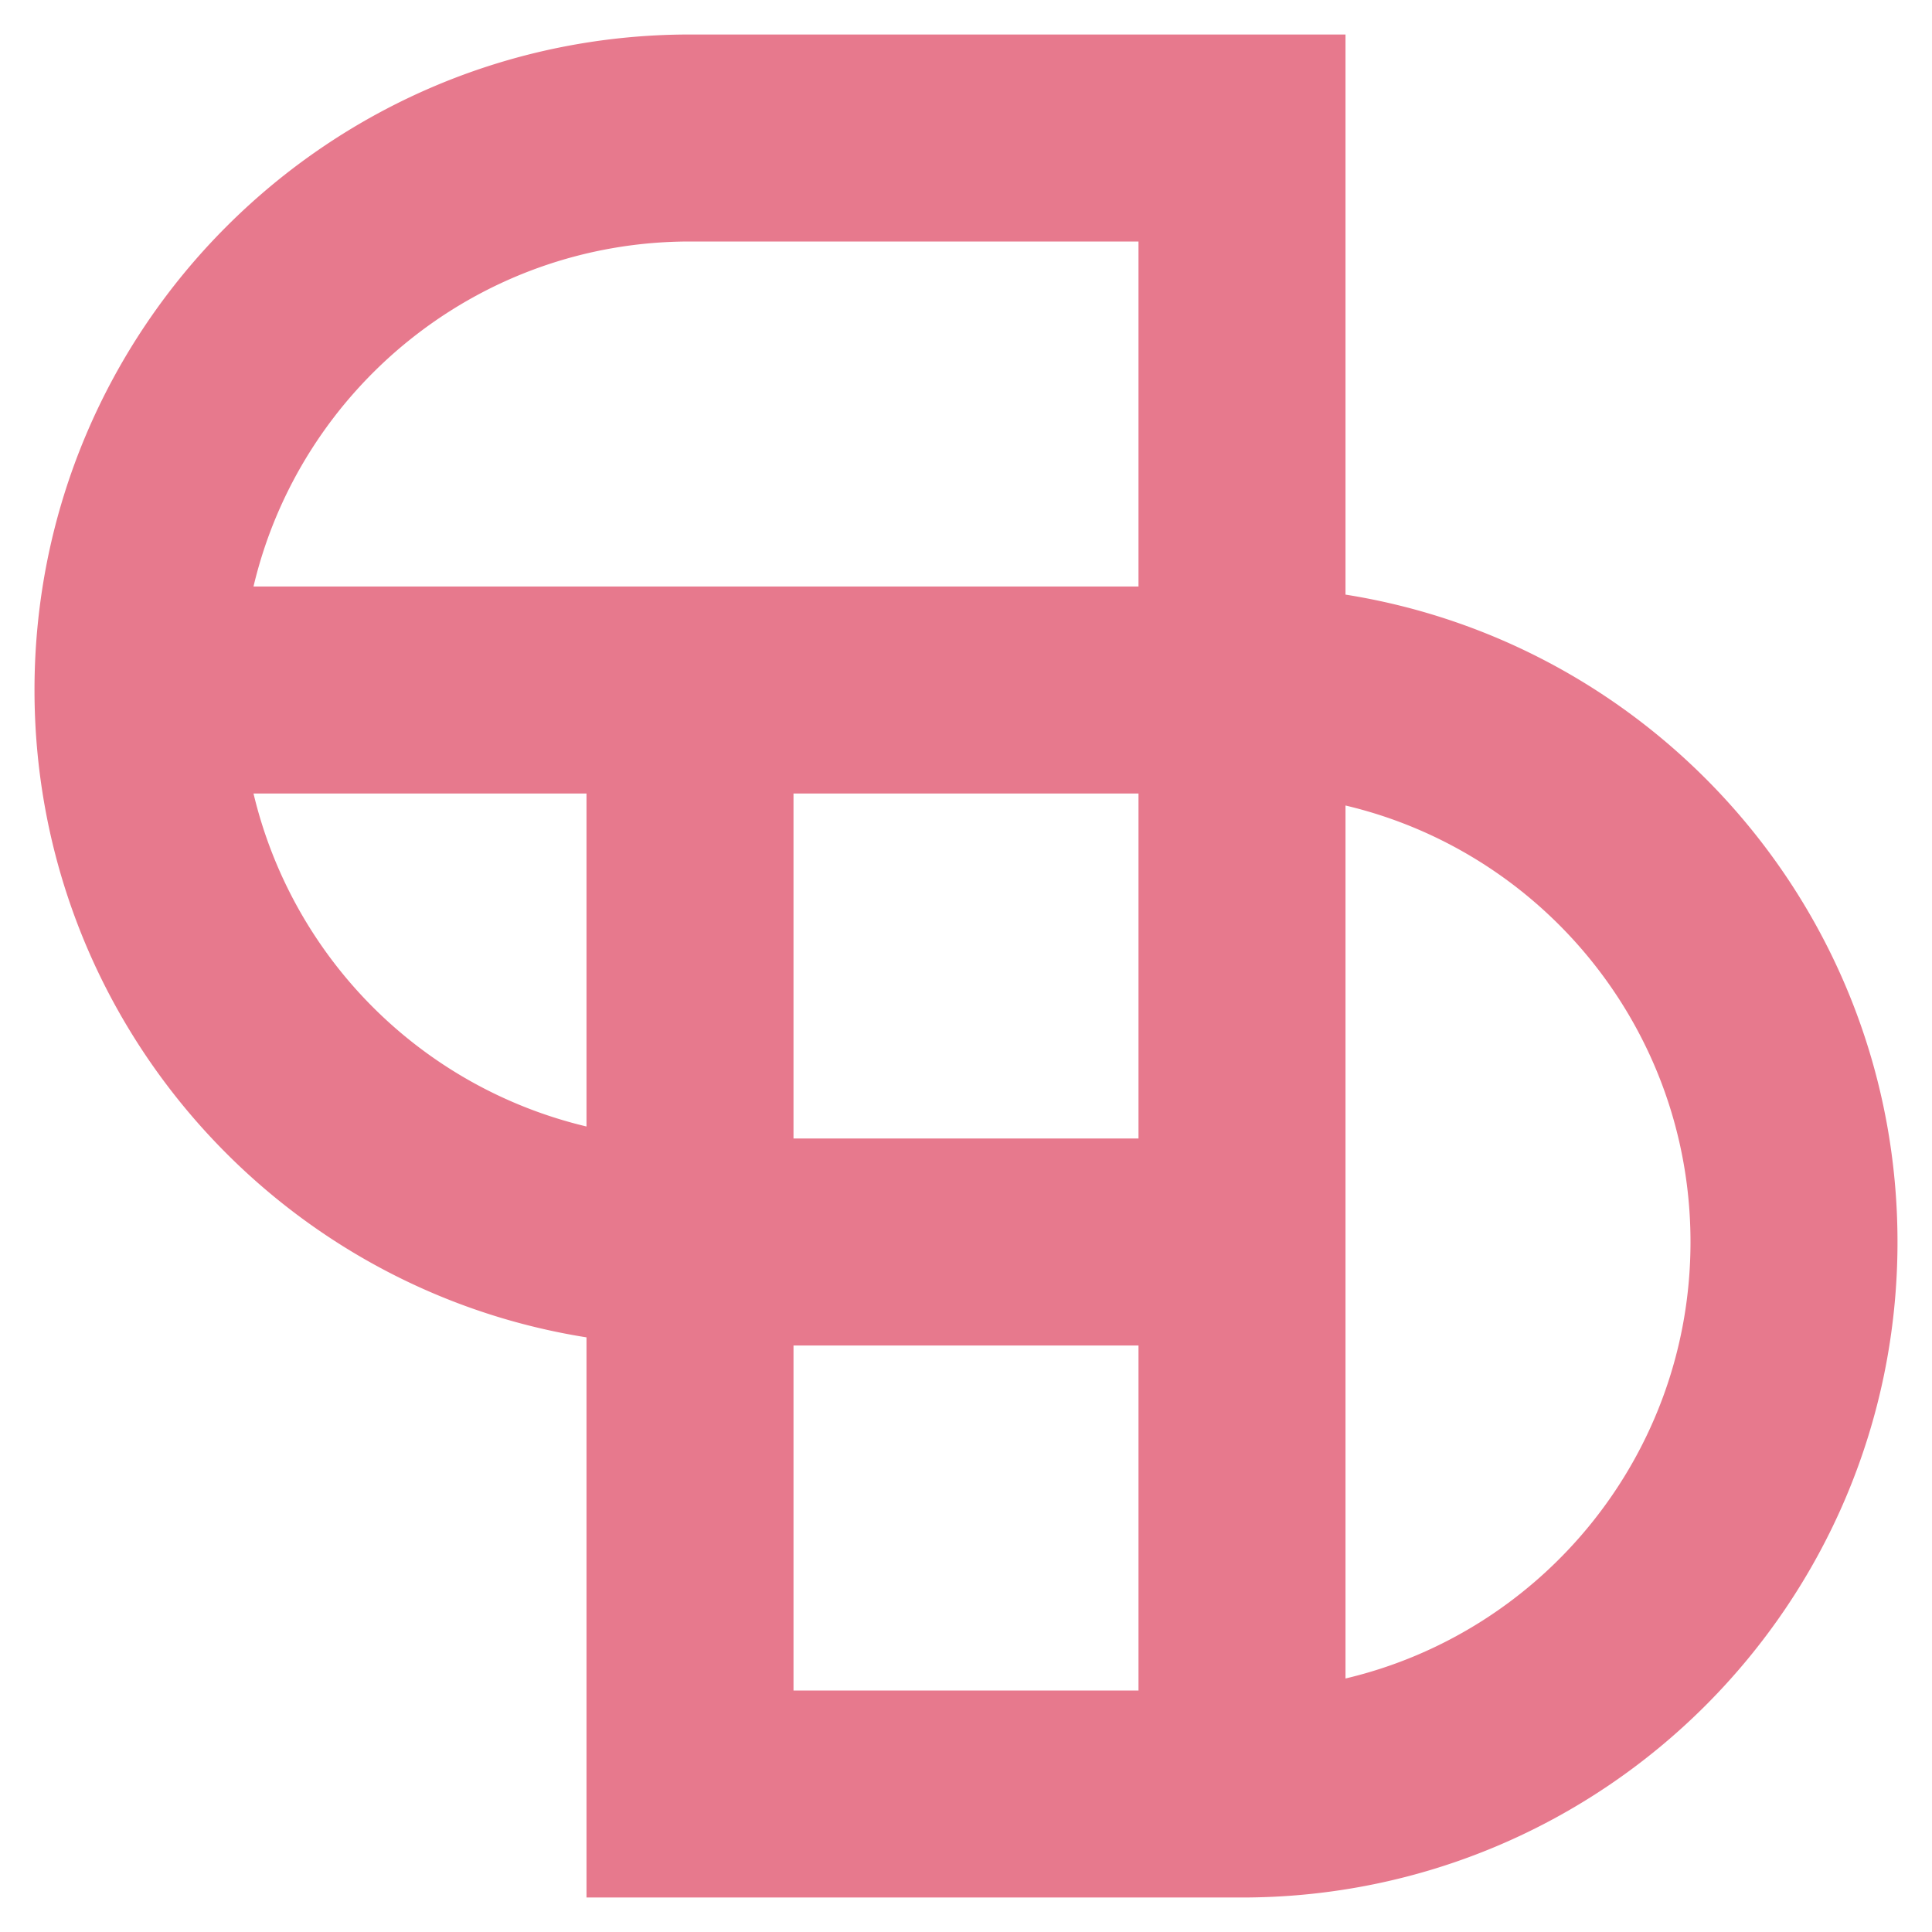 <svg xmlns="http://www.w3.org/2000/svg" width="56" height="56" fill="none" viewBox="0 0 56 56"><path fill="#E7798D" fill-rule="evenodd" d="M1 20C1 9.507 9.507 1 20 1h19v16.235C48.068 18.674 55 26.527 55 36c0 10.493-8.507 19-19 19H17V38.764C7.932 37.326 1 29.473 1 20Zm22 19v10h10V39H23Zm10-6H23V23h10v10Zm0-16H7.348C8.702 11.267 13.853 7 20 7h13v10ZM7.348 23A13.02 13.02 0 0 0 17 32.652V23H7.348ZM39 23.348v25.304C44.733 47.298 49 42.147 49 36c0-6.147-4.267-11.298-10-12.652Z" clip-rule="evenodd"/></svg>